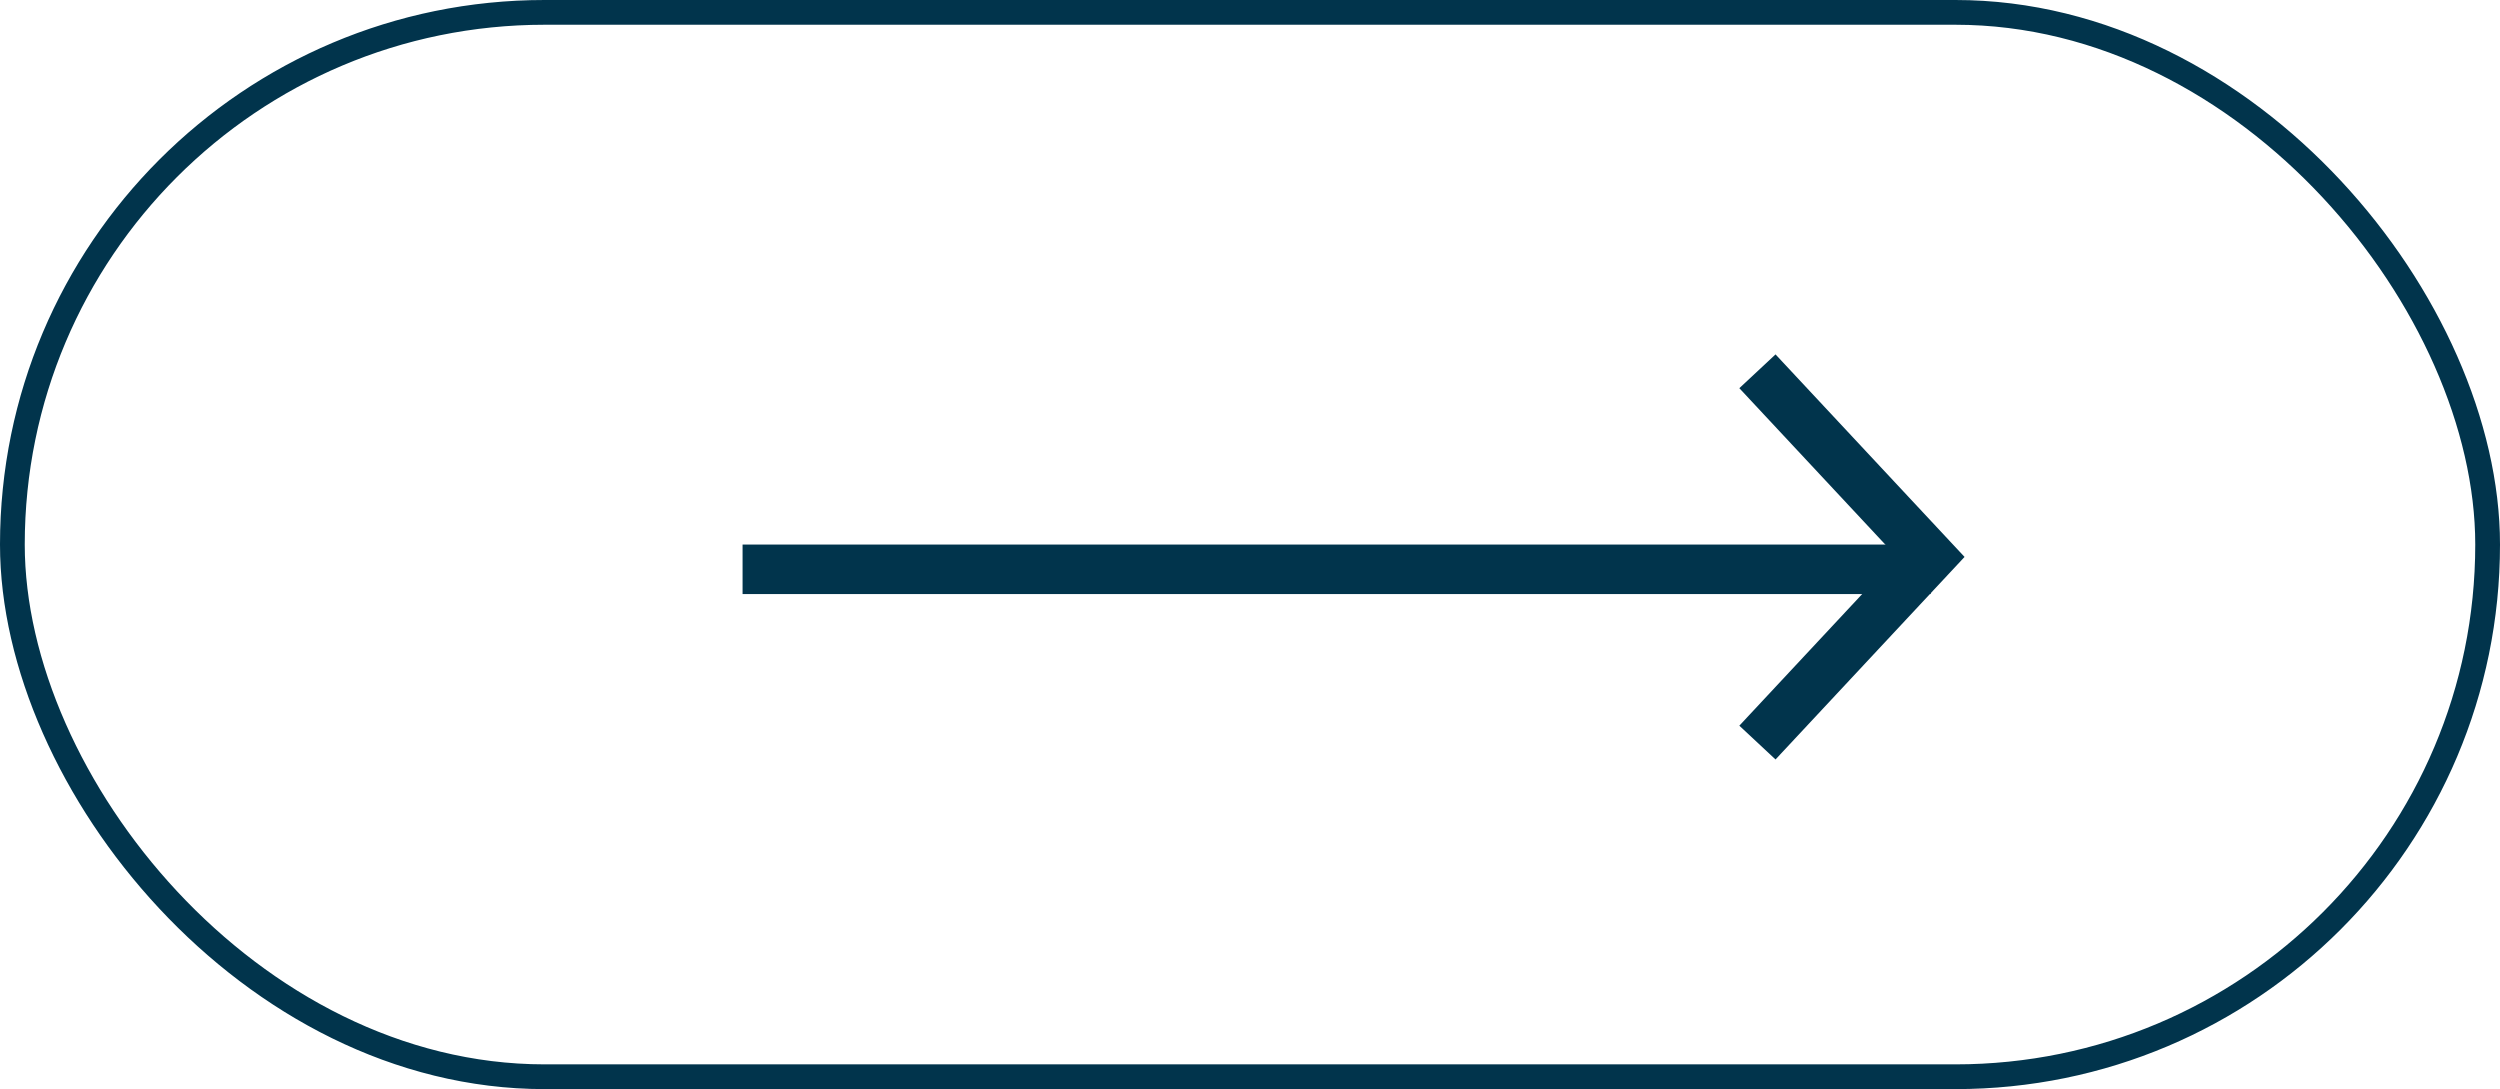 <?xml version="1.0" encoding="UTF-8"?> <svg xmlns="http://www.w3.org/2000/svg" width="101" height="44" viewBox="0 0 101 44" fill="none"><rect x="0.5" y="0.5" width="100" height="43" rx="21.5" stroke="#01344C"></rect><path d="M71 15L78 22.5L71 30" stroke="#01344C" stroke-width="2"></path><path d="M78 23L30 23" stroke="#01344C" stroke-width="2"></path></svg> 